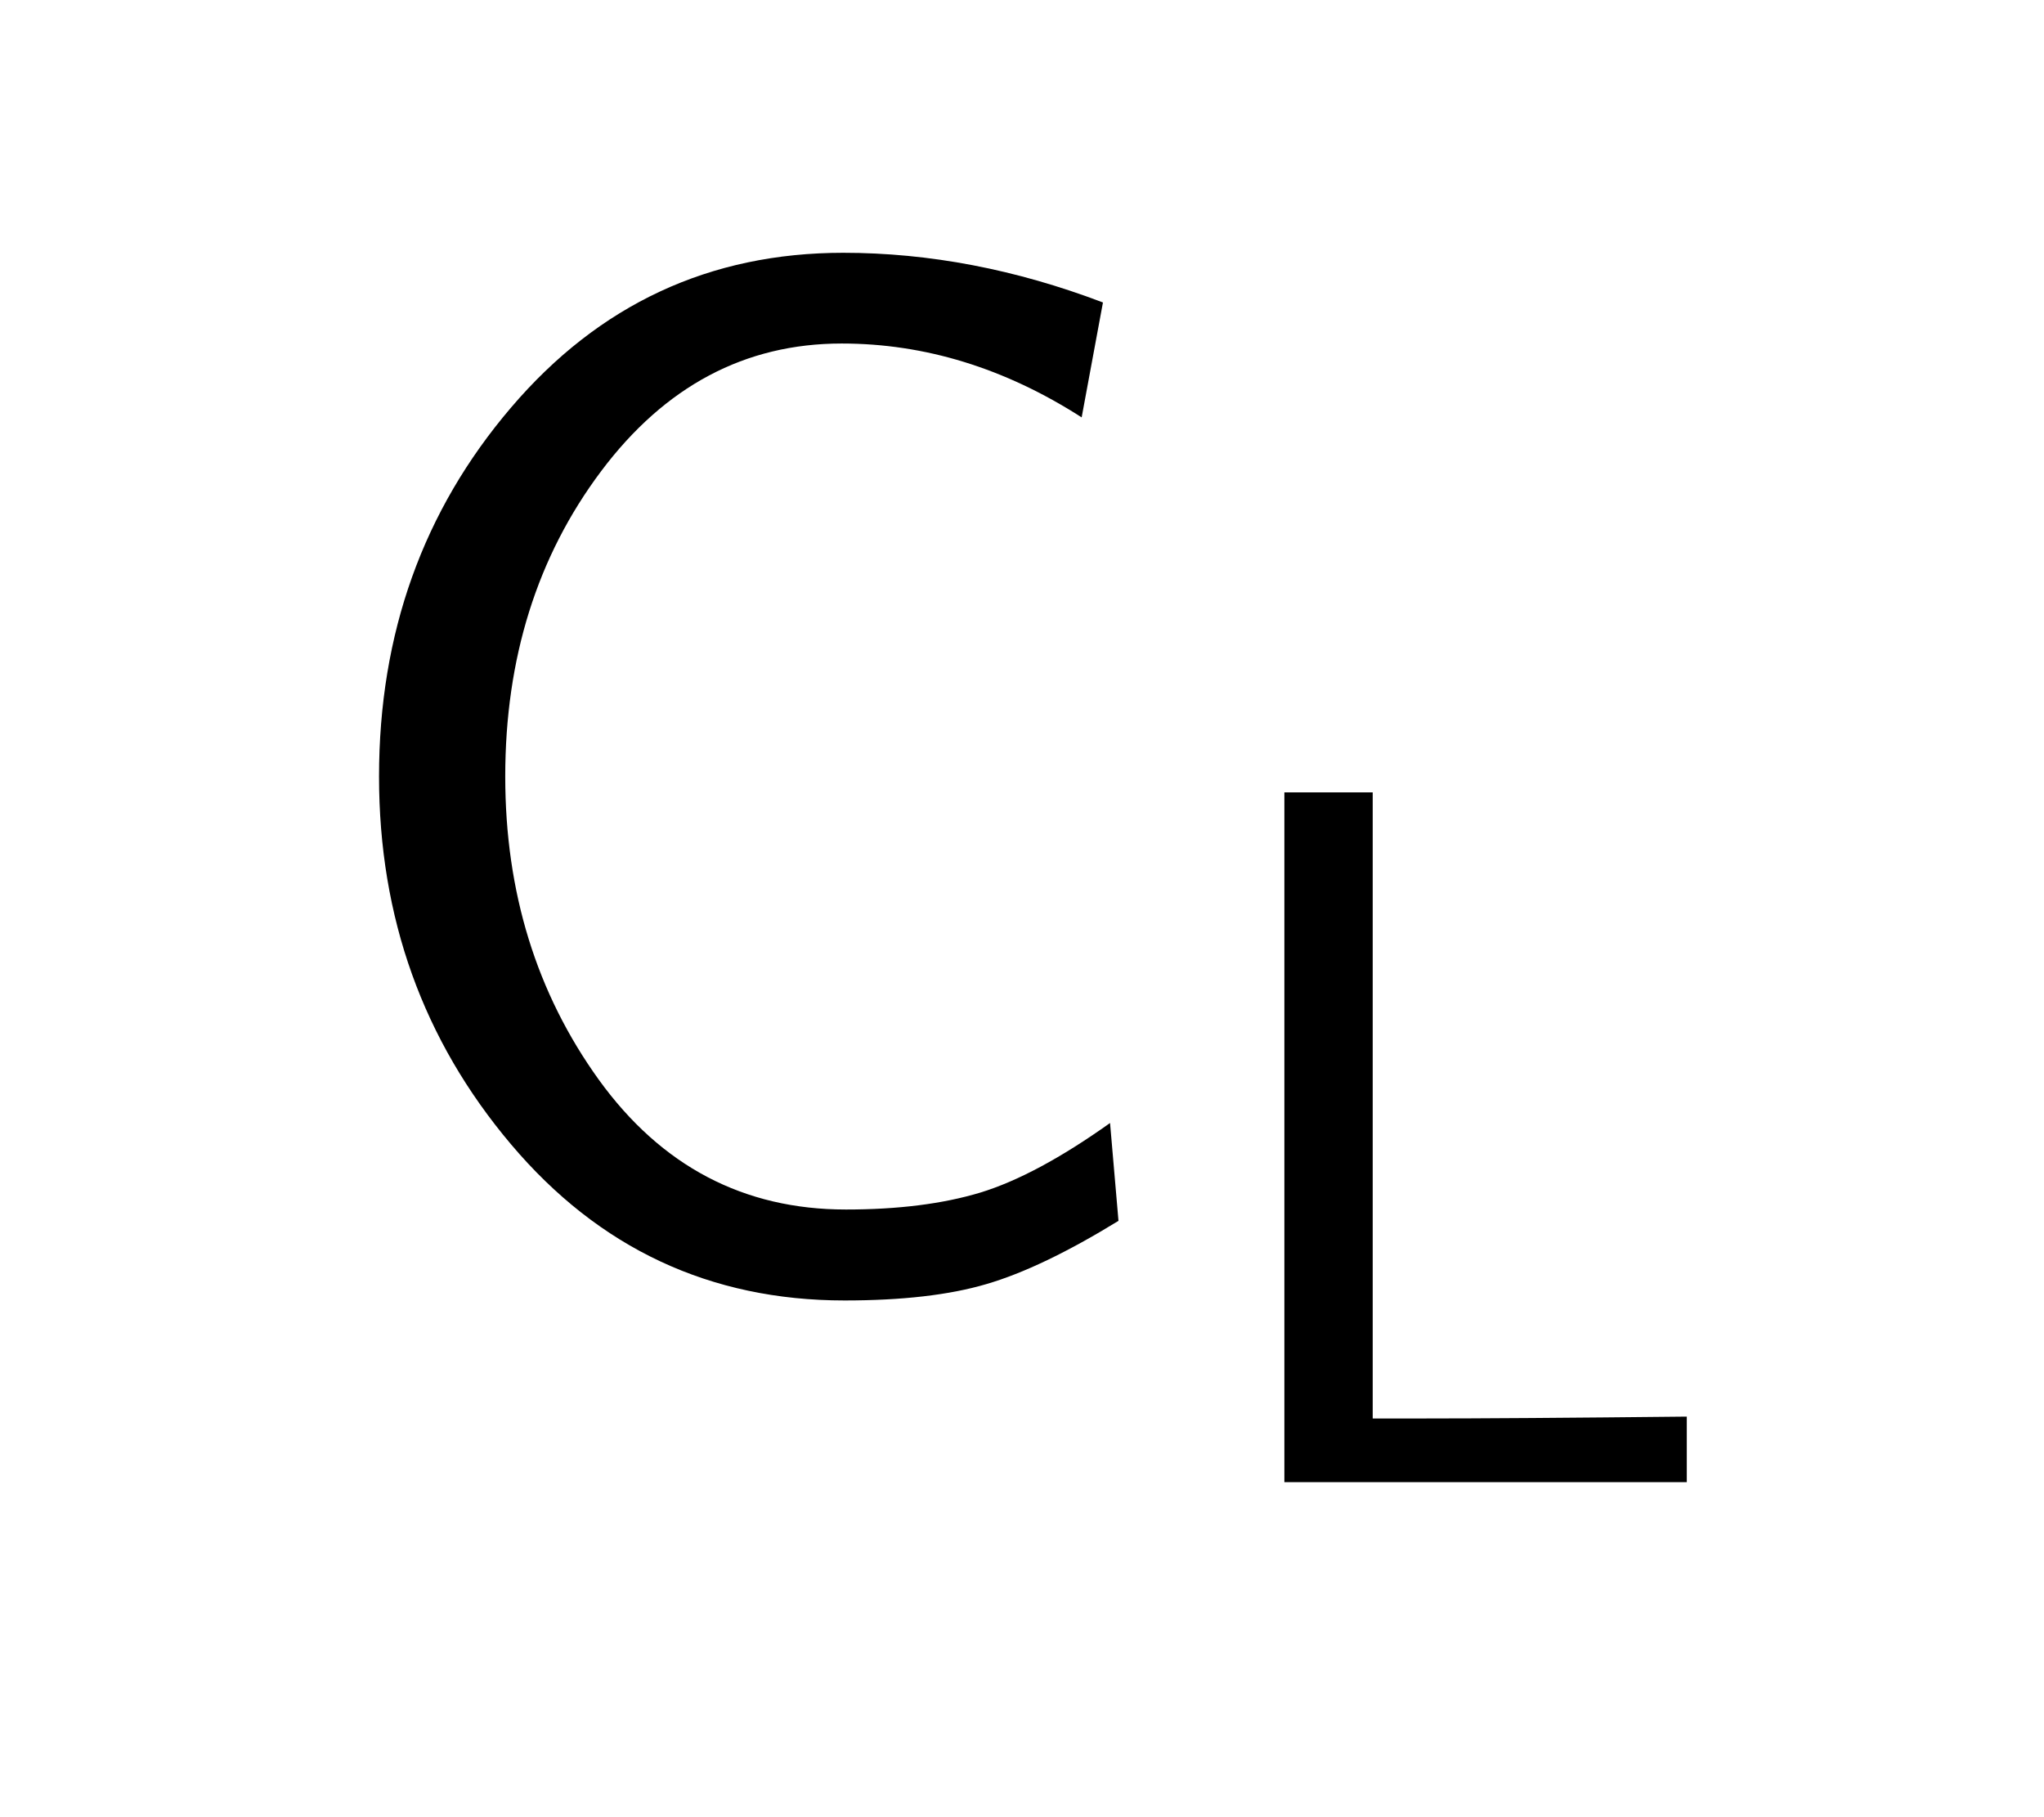 <?xml version="1.0" encoding="UTF-8"?>
<!DOCTYPE svg PUBLIC '-//W3C//DTD SVG 1.0//EN'
          'http://www.w3.org/TR/2001/REC-SVG-20010904/DTD/svg10.dtd'>
<svg fill-opacity="1" xmlns:xlink="http://www.w3.org/1999/xlink" color-rendering="auto" color-interpolation="auto" text-rendering="auto" stroke="black" stroke-linecap="square" width="36" stroke-miterlimit="10" shape-rendering="auto" stroke-opacity="1" fill="black" stroke-dasharray="none" font-weight="normal" stroke-width="1" viewBox="0 0 36 32" height="32" xmlns="http://www.w3.org/2000/svg" font-family="'Dialog'" font-style="normal" stroke-linejoin="miter" font-size="12px" stroke-dashoffset="0" image-rendering="auto"
><!--Generated by the Batik Graphics2D SVG Generator--><defs id="genericDefs"
  /><g
  ><g fill="white" stroke="white"
    ><rect x="0" width="36" height="32" y="0" stroke="none"
    /></g
    ><g font-size="100px" transform="scale(25,25) translate(0.2,0.894) scale(0.01,0.01)" text-rendering="geometricPrecision" color-rendering="optimizeQuality" image-rendering="optimizeQuality" font-family="'jlm_cmss10'" color-interpolation="linearRGB"
    ><path d="M57.703 -68.094 L56.203 -60 Q48.094 -65.203 39.297 -65.203 Q29.094 -65.203 22.344 -56.203 Q15.594 -47.203 15.594 -34.703 Q15.594 -22.5 22.188 -13.344 Q28.797 -4.203 39.594 -4.203 Q45.094 -4.203 49.047 -5.391 Q53 -6.594 58.203 -10.297 L58.797 -3.406 Q53.406 -0.094 49.5 1.047 Q45.594 2.203 39.5 2.203 Q25.297 2.203 16 -8.797 Q6.703 -19.797 6.703 -34.703 Q6.703 -49.797 16 -60.688 Q25.297 -71.594 39.406 -71.594 Q48.5 -71.594 57.703 -68.094 Z" stroke="none"
    /></g
    ><g font-size="100px" transform="matrix(25,0,0,25,0,0) translate(0.839,1.044) scale(0.007,0.007)" text-rendering="geometricPrecision" color-rendering="optimizeQuality" image-rendering="optimizeQuality" font-family="'jlm_cmss10'" color-interpolation="linearRGB"
    ><path d="M18.297 -69.406 L18.297 -6.406 L23.203 -6.406 Q32.094 -6.406 49.906 -6.594 L49.906 0 L9.406 0 L9.406 -69.406 L18.297 -69.406 Z" stroke="none"
    /></g
  ></g
></svg
>
